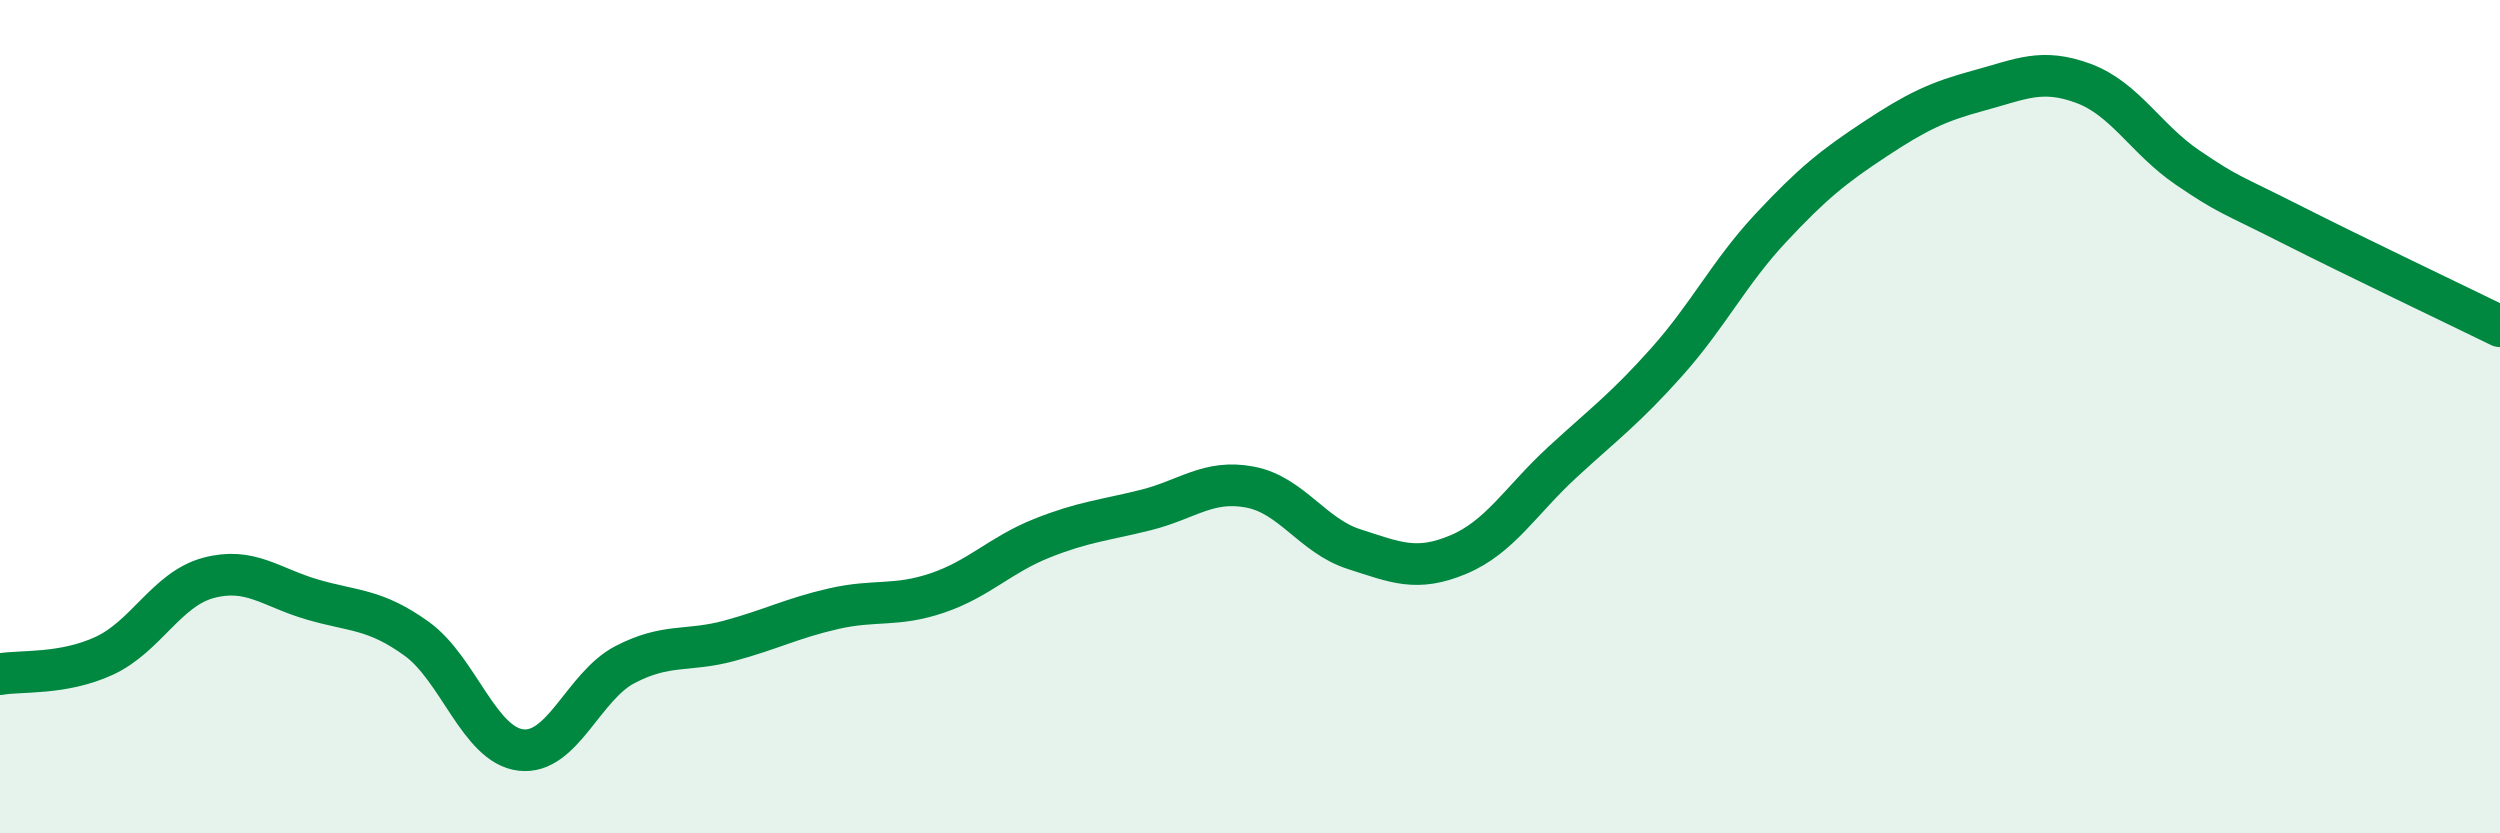 
    <svg width="60" height="20" viewBox="0 0 60 20" xmlns="http://www.w3.org/2000/svg">
      <path
        d="M 0,16.18 C 0.5,16.09 1.5,16.2 2.5,15.74 C 3.5,15.28 4,14.14 5,13.87 C 6,13.6 6.5,14.1 7.5,14.39 C 8.5,14.68 9,14.61 10,15.33 C 11,16.05 11.5,17.88 12.5,18 C 13.5,18.12 14,16.47 15,15.95 C 16,15.43 16.5,15.65 17.5,15.38 C 18.5,15.11 19,14.84 20,14.61 C 21,14.38 21.5,14.57 22.5,14.23 C 23.5,13.89 24,13.32 25,12.92 C 26,12.52 26.5,12.49 27.5,12.24 C 28.5,11.99 29,11.5 30,11.69 C 31,11.88 31.5,12.86 32.5,13.18 C 33.5,13.5 34,13.73 35,13.31 C 36,12.89 36.5,12.01 37.5,11.09 C 38.5,10.17 39,9.81 40,8.69 C 41,7.57 41.5,6.54 42.5,5.47 C 43.5,4.4 44,4 45,3.34 C 46,2.68 46.5,2.44 47.5,2.17 C 48.5,1.9 49,1.63 50,2 C 51,2.37 51.5,3.34 52.5,4.02 C 53.5,4.7 53.5,4.63 55,5.39 C 56.5,6.15 59,7.34 60,7.83L60 20L0 20Z"
        fill="#008740"
        opacity="0.1"
        stroke-linecap="round"
        stroke-linejoin="round"
      />
      <path
        d="M 0,16.18 C 0.5,16.09 1.5,16.2 2.5,15.74 C 3.5,15.28 4,14.14 5,13.87 C 6,13.6 6.5,14.1 7.5,14.39 C 8.5,14.68 9,14.61 10,15.33 C 11,16.05 11.5,17.88 12.5,18 C 13.5,18.12 14,16.47 15,15.95 C 16,15.43 16.5,15.65 17.5,15.38 C 18.5,15.11 19,14.84 20,14.61 C 21,14.38 21.5,14.57 22.5,14.23 C 23.5,13.89 24,13.32 25,12.92 C 26,12.52 26.5,12.49 27.5,12.24 C 28.5,11.99 29,11.5 30,11.69 C 31,11.88 31.5,12.86 32.5,13.18 C 33.5,13.5 34,13.73 35,13.31 C 36,12.89 36.5,12.01 37.5,11.09 C 38.5,10.17 39,9.81 40,8.69 C 41,7.57 41.5,6.54 42.5,5.47 C 43.5,4.4 44,4 45,3.34 C 46,2.68 46.5,2.44 47.5,2.17 C 48.5,1.9 49,1.63 50,2 C 51,2.37 51.5,3.34 52.5,4.02 C 53.5,4.7 53.5,4.63 55,5.39 C 56.5,6.15 59,7.34 60,7.83"
        stroke="#008740"
        stroke-width="1"
        fill="none"
        stroke-linecap="round"
        stroke-linejoin="round"
      />
    </svg>
  